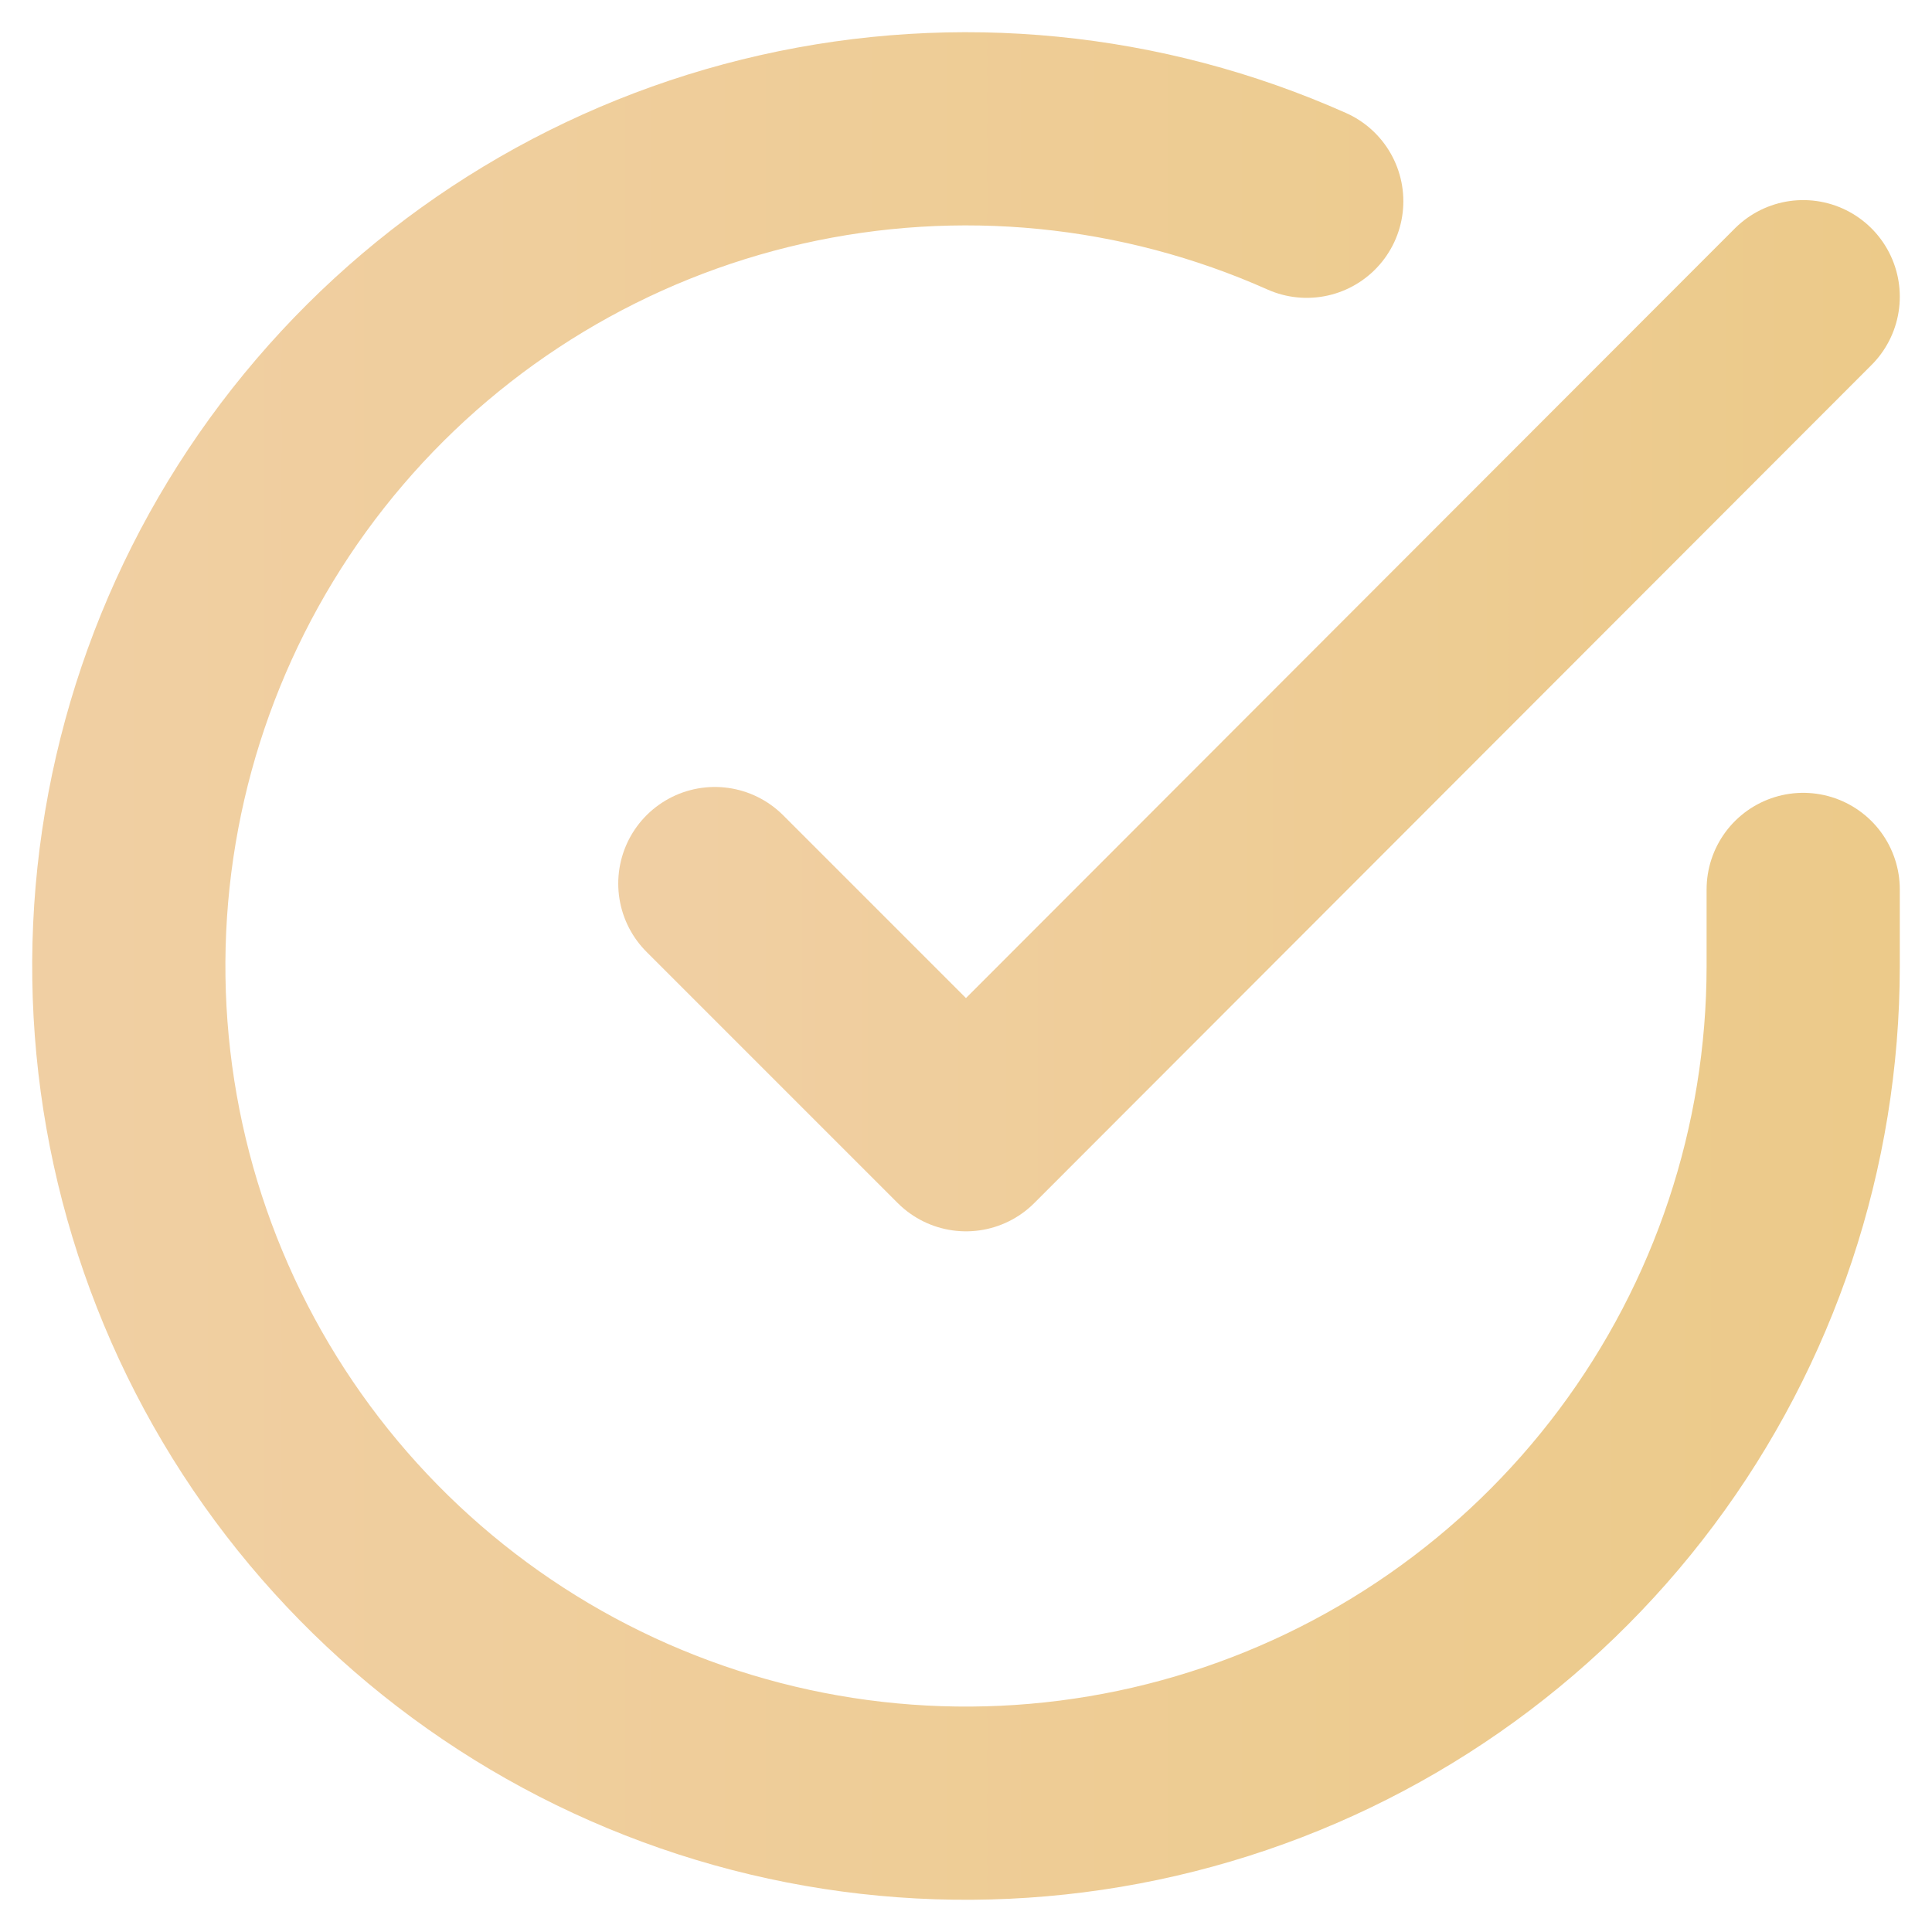 <?xml version="1.0" encoding="UTF-8"?> <svg xmlns="http://www.w3.org/2000/svg" width="30" height="30" viewBox="0 0 30 30" fill="none"> <path d="M28 13.811V15.007C27.998 17.811 27.091 20.538 25.412 22.784C23.734 25.029 21.374 26.672 18.686 27.466C15.998 28.261 13.124 28.166 10.495 27.194C7.865 26.223 5.62 24.427 4.094 22.076C2.568 19.724 1.844 16.942 2.028 14.145C2.213 11.347 3.296 8.685 5.118 6.554C6.939 4.423 9.401 2.937 12.135 2.32C14.87 1.702 17.73 1.984 20.291 3.125" stroke="url(#paint0_linear)" stroke-width="3" stroke-linecap="round" stroke-linejoin="round"></path> <path d="M28 4.607L15 17.62L11.1 13.72" stroke="url(#paint1_linear)" stroke-width="3" stroke-linecap="round" stroke-linejoin="round"></path> <defs> <linearGradient id="paint0_linear" x1="-9.954" y1="15.149" x2="46.23" y2="15.149" gradientUnits="userSpaceOnUse"> <stop stop-color="#F2D1AC"></stop> <stop offset="1" stop-color="#E9C77B"></stop> </linearGradient> <linearGradient id="paint1_linear" x1="3.33" y1="11.189" x2="39.849" y2="11.189" gradientUnits="userSpaceOnUse"> <stop stop-color="#F2D1AC"></stop> <stop offset="1" stop-color="#E9C77B"></stop> </linearGradient> </defs> </svg> 